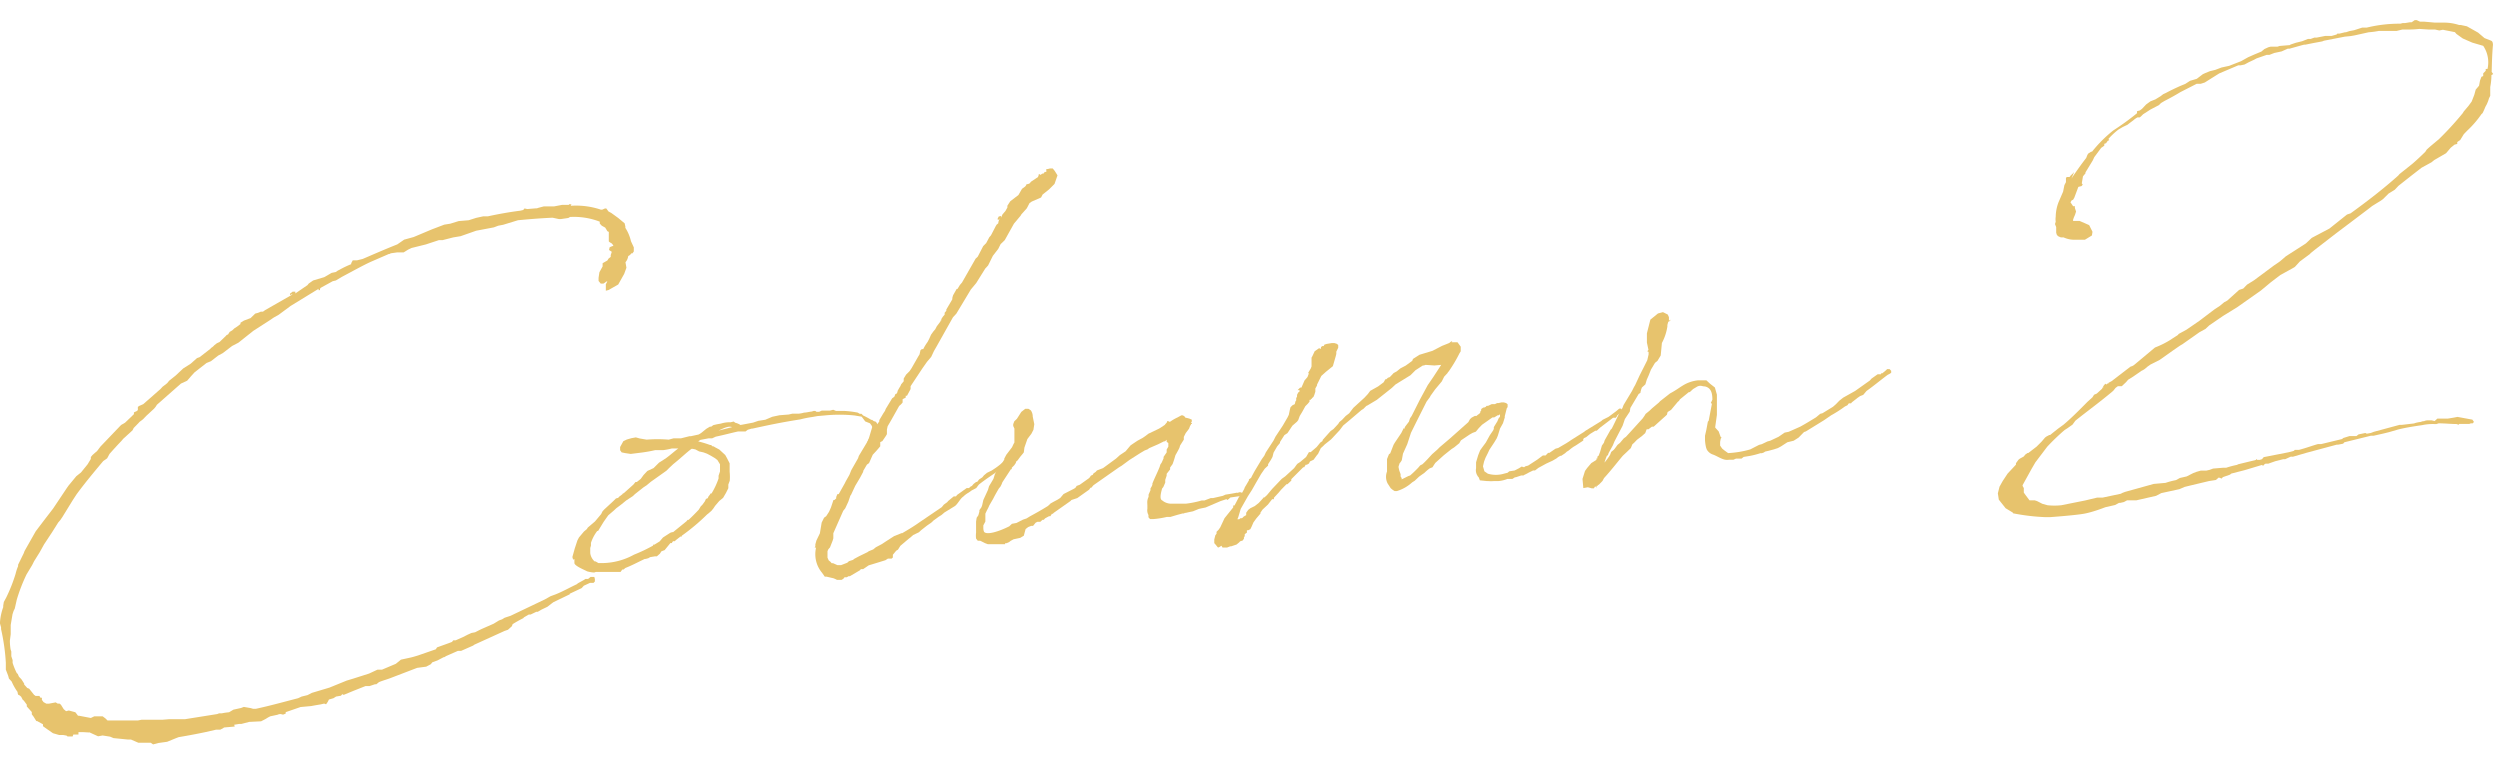 <svg xmlns="http://www.w3.org/2000/svg" viewBox="0 0 210 64" width="210" height="64"><path d="M16.77,30l.9-.7.07-.08A.93.93,0,0,0,18,29l.22-.17.22-.1.53-.51.07-.08.12-.05.13-.21.22-.13.18-.17.22-.14.29-.22,0-.11.29-.18.56-.21.39-.38.23-.06.22-.09v-.08h0v.07h.15l.05,0,.18-.13,2.24-1.28.07-.08-.22.1v-.12l.22-.17.23,0v.15l.58-.4.44-.3.1-.13.37-.26.94-.28.62-.36.34-.07.19-.13.11-.05v-.08h0v.08a8.11,8.11,0,0,1,1-.48v-.08l.13-.24.35,0,.49-.12c1-.43,1.89-.82,2.9-1.22l.58-.4.8-.22,1.52-.64,1.05-.4.5-.08.71-.22.84-.07L40,18.3l.6-.13.39,0c.87-.19,1.82-.36,2.7-.47l.26-.06.11-.13,0,0,.23.05.73-.06.08,0h0l.15-.05.42-.11.66,0h0l.2,0,.68-.13h.27l.16,0,.15,0,0-.05H48l-.06.12h.11a6.54,6.54,0,0,1,2.42.33l.12,0,.23-.1.11,0,.18.25.24.13.58.42.54.45.06.27v.11A3.5,3.5,0,0,1,53,20.26l.24.52,0,.34c-.14.21-.18.21-.18.13l-.14.17-.15.09a1,1,0,0,1-.23.52l0,0,.08.46-.19.52-.5.89-.81.46-.23.06,0-.11,0-.43.13-.24s-.07,0-.08,0l-.11.09-.14.09h-.12s0,0,0,0l-.11,0-.18-.22,0-.26.07-.47.27-.49,0-.27.4-.23.1-.16.18-.14v-.15l.09-.28L51.16,21l.05-.23.23-.1h.07v-.07l-.12-.15-.17-.1-.08-.07v-.07l0-.08,0-.23,0-.42,0,0-.12-.06-.18-.3-.29-.16-.17-.18v-.16l-.16-.06A6.09,6.09,0,0,0,48,18.22h-.11l-.15.09-.61.09-.19,0-.51-.11-.08,0c-1.08.05-2,.13-2.84.21h0l-1.24.38-.42.08-.37.14L40,19.38l-1.31.46-.61.1-.9.23-.31,0-.79.26-.3.1-1.21.3-.29.14-.37.23h-.54l-.57.08c0,.05-.11.05-.15.06L31.13,22c-.63.29-1.29.66-2.4,1.25l0,0-.52.31-.26.06h0l-1,.55-.07.08,0,.12h-.12v-.11l-2.35,1.44-1,.74-.41.23-.4.27-1.32.85-1.26,1-.52.27-.8.61-.36.19-.62.48-.37.15-1,.78-.31.34-.32.37-.52.24,0,0L13.18,34l-.1.16-.14.17-.64.59-.29.3-.29.22-.07.08-.42.43-.1.2-.79.72-.14.17c-.28.29-.63.67-1,1.09L9,38.5l-.33.23c-.66.79-1.47,1.75-2.23,2.78L6.12,42l-.88,1.43-.17.25-.18.21-.51.81L3.7,45.73l-.36.65-.48.77-.16.32-.47.78a14.22,14.22,0,0,0-.82,2.12l-.17.75-.1.2-.09.28,0,0L.9,52.5v.38l0,.16,0,.23-.07.55a4.49,4.49,0,0,0,.06.73l.06.18,0,.39.11.33,0,.23a5.52,5.52,0,0,0,.35.86l.08.07.1.23v0l.21.22.23.36v.08l.26.29.16.06.43.54a.1.1,0,0,1,.09.07h.34l.09.15h.12l0,.18.14.19,0,0,.24.13.2,0L4.68,59l.16.1.16,0,.12.1.23.37.2.17.23-.06.55.15.14.18.08.11.08,0,1,.19.29-.14.7,0,.24.18.17.17h2.55l.3-.06h0l.74,0,1,0,.61-.05.43,0,0,0h.16l.19,0,.54,0,2.7-.43.15-.06.23,0a5.31,5.31,0,0,1,.61-.09l.37-.22.64-.14.23-.09.58.1.2.06.23,0c1.21-.26,2.42-.6,3.55-.89l.3-.14.49-.12.37-.19,1.47-.44,1.45-.59.53-.16,1.35-.43.71-.33.38,0,1.16-.49.43-.35.83-.18.23-.06.37-.11,1.5-.52.1-.16,1-.36.26-.1.1-.13.2,0,.63-.28.37-.19.33-.15.31-.06.37-.19h0l.19-.09,1-.44.44-.27.27-.1.21-.13.49-.16,2.89-1.38.48-.27.41-.15,0,0c.63-.25,1.18-.57,1.78-.85l.11-.09.51-.28.11-.08,0,0,.23,0,.21-.17.08,0,.23,0,.05.18,0,.2-.11.12-.3,0-.52.24-.18.2-1,.47,0,.05-.29.14-1.08.52v0l-.11.08-.4.31-.48.23-.33.19h-.12l-.48.23-.15,0-.4.23-.07.08h0a10.12,10.12,0,0,0-.89.5L43,52.6l-.33.3-.29.1-2.53,1.15-.11.08-1,.44-.27,0-1,.44-.14.09a.27.27,0,0,0-.15.05l-.44.23-.42.15-.14.17L35.8,56l-.76.1-2.09.8h0c-.33.14-.79.26-1.12.4l-.22.18-.12,0-.45.15-.11,0s0,0-.07,0h-.16l0,0-.53.21-.48.19-.82.34-.12-.06h0l-.11.13-.41.07-.22.14-.38.11-.1.2-.14.2-.16-.06-.3.07-.42.07-.38.07-.88.08L24,59.82v.12l-.22.09-.2-.05v0a.63.63,0,0,0-.27.06h0l-.61.13-.19.1-.21.13-.37.19-1,.05-.65.17-.19,0-.42.07.05.15-.8.07s-.12,0-.15.05l-.26.14h-.35l-.87.2,0,0h0c-1.22.26-2.28.43-2.28.43h0l-.26.1-.71.29-.72.1-.46.12-.2-.14-.19,0h-.85L11,62.12l-.27,0L9.53,62l-.28-.12-.63-.1-.38.07-.44-.2-.28-.13a.57.57,0,0,1-.16,0L7,61.5l-.24,0H6.59l0,.2-.43,0-.06.16-.43,0-.08-.07-.28-.05-.15,0-.08,0-.11,0-.52-.15-.49-.34L3.61,61v-.16h0l-.49-.27-.07,0-.23-.37L2.67,60l0-.19-.42-.47,0-.15h0L2,58.85l-.09-.07-.13-.25v0l-.12-.11-.13-.06-.05-.15,0-.08a4.6,4.6,0,0,1-.5-.88L.75,57l-.06-.23-.2-.52,0-.07,0-.51a17.24,17.24,0,0,0-.4-2.82v-.15L0,52.38l0-.12A4.68,4.68,0,0,1,.27,51v0l0-.12.05-.31.2-.37a13.3,13.3,0,0,0,.79-2,4,4,0,0,1,.21-.64l0-.12L2,46.46l.06-.17L3,44.63l.69-.91.77-1L5.61,41l.14-.2L6.41,40l.39-.31L7.36,39l.27-.45,0-.16.14-.17.39-.34.28-.37.85-.89.88-.92.33-.19.75-.72v-.07l0-.08.22-.1.11-.09,0-.27.11-.08.34-.15.79-.69.68-.6.14-.16.4-.31.17-.21.54-.43.64-.6.63-.4.53-.47,0,0Z" style="fill:#e7c36d"/><path d="M61.3,40.38l-.12.32c0,.08,0,.19,0,.31l-.2.4-.24.41-.32.26-.35.41-.14.21-.17.21-.29.25-.07.05A17.34,17.34,0,0,1,57.27,45v.07h-.11l-.4.31v0l-.07.08h-.16c0,.05,0,.05-.07.05v.11l-.15,0L56,46h0l-.17.21-.27.1-.13.2-.25.22-.15,0-.42.07-.15.09-.22.06h-.08c-.59.28-1.11.56-1.63.76l-.15.13-.11,0-.14.2-.11,0-.27,0-.27,0-.73,0h-.7v0s-.11.05-.15.05a2.69,2.69,0,0,1-.59-.1c-.16-.1-1-.42-1.06-.68l0-.35-.11.05-.06-.22.2-.72.22-.67.13-.25.42-.5.25-.21.07-.12.61-.52.52-.62.1-.21.14-.16.79-.73.21-.21.19-.05.07-.09.29-.22.06-.12,0,.08.86-.77.17-.21.11,0,.33-.26.24-.33.32-.34.52-.24.46-.46.29-.18.33-.22c.37-.27.69-.57,1-.79l-.54,0a5.35,5.35,0,0,1-.72.14l-.11,0,0,0-.11,0-.46,0a11.44,11.44,0,0,1-1.18.21h0l-.88.11-.47-.07L52.22,38l-.13-.18v-.27l.27-.49.29-.14.38-.11.38-.07.32.09.59.1a11.36,11.36,0,0,1,1.85,0l.41-.11h.62l.72-.18.12,0,.64-.14a1.58,1.58,0,0,0,.33-.22l.32-.26.3-.18.11,0,.18-.13.3-.07.34-.06a2.48,2.48,0,0,1,.81-.11l.26-.06.13.1a1.36,1.36,0,0,1,.44.19l1.06-.2,0,0,.44-.15.58-.09.59-.25.23-.05.38-.08.77-.06.3-.07h.5a2.11,2.11,0,0,0,.49-.09c.2,0,.42-.07.65-.09l.15-.05.08,0h.07l.09.07.23,0,.22-.1.27,0h.42l.27-.07.24.1h.11l.15,0h.31l.16,0a7.79,7.79,0,0,1,1.09.14l.17.1h.15l.13.14a6.69,6.69,0,0,1,.69.37h.07l.13.1.19.06.14.22.17.22v.12l-.21.21-.09.28-.29.64-.13.24v0a.19.19,0,0,0-.07.12l-.13.25-.22.09,0-.3.06-.13v-.07a2.68,2.68,0,0,1,.18-.52l.06-.2.21-.71s0-.08-.05-.15l-.13-.18-.4-.16L72.38,35l-.59-.1a12.4,12.4,0,0,0-2.54,0l-.58.05-.45.08a8.65,8.65,0,0,0-1,.2c-1.68.26-2.85.52-4,.77l-.07,0-.34.1-.18.14h-.62c-.6.13-1.21.3-1.89.44l-.3.14-.3,0-.69.13-.18.13c.4.09.75.21,1,.3h.08l.12.11.08,0,.17.1.32.17.5.46.14.25.23.45,0,.69A4.34,4.34,0,0,1,61.3,40.38Zm-.94-.19,0-.23.12-.36V39l-.22-.36L60,38.45l-.29-.17-.32-.17L59.09,38l-.36-.08-.32-.17-.24-.05a.22.22,0,0,1-.08,0c-.47.35-.89.77-1.54,1.29l-.32.3-.25.25-1.31.93-.36.3-.26.17-.72.57,0,0-.18.17-.55.36-.43.35-.4.3-.18.17-.5.43,0,0-.38.54-.3.49-.17.28s0,0-.07,0a3.4,3.4,0,0,0-.53,1v.08l0,.15-.06.2,0,.23,0,.08,0,.12a1.13,1.13,0,0,0,.37.7h.08l.24.14a1.94,1.94,0,0,1,.24,0,5.64,5.64,0,0,0,2.75-.71,13.67,13.67,0,0,0,1.6-.76l0-.08h.11l.44-.27.28-.33.62-.4.15-.05h.08l1.12-.91.1-.12.08,0c.28-.26.57-.55.85-.85l.1-.16.07-.12L59,42.4l.21-.29.09-.2.15-.06.07-.16.1-.12.07-.12h.08A6.29,6.29,0,0,0,60.36,40.19Zm1.13-4.31c-.28-.13-.76.11-1.13.29Z" style="fill:#e7c36d"/><path d="M75.78,44.79c.48-.28,1-.59,1.43-.9l0,0,1.9-1.29.17-.21.29-.21.07-.09.47-.39.19,0,.1-.13L81.2,41h.19l.14-.13.11-.05.14-.17.22-.17.08,0,.17-.21.26-.17.14-.17.25-.21.41-.2.33-.22c.25-.17.5-.39.76-.6a.11.11,0,0,1,.11-.05l.1-.17h.11l.12,0,.13.15,0,.15-.15.13-.15.05-.11.09-.07.08H84.4c-.69.56-1.46,1-2.18,1.58L82,41l-.37.19-.25.18a2.06,2.06,0,0,0-.47.35c-.26.17-.45.61-.7.79l-.88.54-.26.22-.21.13-.48.35-.07.08-.11.09-.32.22-.51.4-.18.17-.48.23-.25.22-.11.08-.72.61-.2.32-.15.09L75,46.6l0,.23-.1.09-.31,0-.22.14-.68.21-.72.22,0,0-.47.32h-.19l-.07.09-.85.5h-.11l-.15.09h-.19l-.1.13-.15.09h0l-.15,0-.12,0h-.11l-.12-.06-.16-.07-.6-.14-.15,0-.23-.33a2.4,2.4,0,0,1-.46-.85A2.45,2.45,0,0,1,68.55,46h-.12v0h0l.06-.12,0-.16.09-.32.29-.6.15-.9.2-.41.18-.13.24-.37.16-.36.21-.63h.08l.15-.13,0-.12.1-.24.11,0,.5-.89.1-.2.3-.53.16-.4.57-1,.06-.19,1.35-2.25.16-.36.21-.29,0-.11.34-.57.14-.21.06-.16.54-.89.18-.13.1-.24.07,0,.1-.16,0-.08.14-.25,0,0,.1-.16.07-.16.21-.25v0l0-.23.2-.33.29-.29.17-.25.57-1v0l.1-.16.08-.35.11-.09h.12a4,4,0,0,1,.37-.61l.13-.25.16-.36.21-.29.14-.16.13-.25L79,27c0-.05,0-.08.07-.09v-.11l.14-.21.14-.16v-.16l.14-.16V26l.5-.85L80,25l.06-.2.3-.53.07,0,.2-.33.18-.21,1.14-2,.18-.17.46-.89.25-.25.26-.49.14-.16.4-.77.07-.12v0l.15-.13,0-.08.06-.2.06-.12-.14.13-.05-.08v0l.1-.21.19-.05v.15l.13-.28.25-.29.16-.29,0-.15.24-.37.69-.53.3-.52.25-.18.07-.08.07-.13v0h0l.08,0,.15-.05.14-.16L87,15l.19-.13.06-.16,0-.07h.12l0,.07.19-.13.11,0,0-.05c.07,0,.06-.12.14-.09h.08l0-.12v-.12h.12v0l.19-.05.23,0,.17.21.23.37-.25.72-.46.46-.54.43-.13.25-.78.34-.19.13-.23.44L85.8,18l-.07.12-.56.67-.77,1.38-.35.34-.2.4-.45.58v0L83,22.3l-.24.26L82,23.78l-.45.54-.54.9-.68,1.13-.28.3-1.37,2.44-.23.4-.23.49-.35.41-.38.54-1,1.51v.24l-.3.56-.11,0v.16l-.26.13v.28l-.14.16-.15.13h0l-.64,1.14-.33.57-.06.28v.38l-.1.17-.28.41-.18.09,0,.35-.28.33-.35.38L73,38.9l-.18.13-.31.53v.07l-.26.49-.41.69s0,0,0,0l-.36.77a.19.19,0,0,0-.07.12l-.15.44L71,42.7l-.17.21L70,44.79v.43l-.06.2-.22.56-.14.16-.07.16v.54l.1.23.16.13.09.11.12,0,.36.16.31,0,.52-.2.14-.13.34-.11.11-.09.41-.22.7-.34.11-.08.37-.15.22-.18.51-.27.33-.22.7-.45.63-.25Z" style="fill:#e7c36d"/><path d="M96.37,42.21a1,1,0,0,1,.11-.47v-.08l0-.11.16-.37,0-.15.1-.17s.06-.12.06-.16l0-.08c.19-.48.42-.92.61-1.4l.06-.2.11-.16.16-.36,0-.12L98,38v-.24l.14-.24,0-.31L98,37.12,98,36.94l-.14.13h-.08l-.48.24-.78.34-.11.09-.26.1-.37.22-.91.58-.65.48-.23.14-2.14,1.5-.18.21h-.07l-.11.16-1,.71L90,42l-.07.08-1.42,1-.07.08-.08,0-.13.2-.11,0v0l-.33.18-.11.12h-.11l-.18.17-.07,0,0,0-.07,0-.11,0-.15.08-.21.26-.15,0-.26.1-.22.17L86,45l-.3.18-.56.12-.26.14v0l-.11.09,0,0h0l-.22.1h-.12l0,.08,0,0,0,0,0,0h-.15l-1.08,0v0l-.23,0-.24-.09-.4-.2c-.08,0-.12,0-.2,0v0l0,0-.14-.18a2.08,2.08,0,0,1,0-.5l0-.23,0-.7.05-.32.14-.2.09-.32,0-.12.17-.24.06-.16L82.6,42l.39-.85.09-.31.2-.33.17-.29.12-.39.2-.37.14-.2.21-.21,0-.08.07-.09.17-.28v-.08h0l.17-.32.48-.63.13-.28.07-.12,0-.08,0-.39,0-.42,0-.28-.1-.22v-.15l.09-.24.22-.21.37-.58.33-.26.27,0,.2.13v0a.05.05,0,0,0,0,0,.91.91,0,0,1,.16.52l0,0,.13.64-.07.47-.17.33-.34.45-.25.72L86,38l-.1.13-.21.25-.21.29-.14.12,0,.08-.14.21-.21.21,0,.12h0l-.07,0-.72,1.1-.06.16-.1.2-.14.17c-.17.29-.33.57-.47.85l-.33.57a3.13,3.13,0,0,1-.2.41l-.13.28v.27l0,.39-.17.32,0,.24,0,0a.84.84,0,0,0,.06.3c.22.29,1.2,0,2.12-.46l.22-.21.38-.07.55-.28.3-.1.29-.18c.52-.28,1-.55,1.51-.87l.22-.21.25-.14.34-.18.22-.14.28-.33.92-.47s.07-.08.11-.08l.06-.13.27-.1.8-.57,0,0,.14-.2.15-.06.06-.12.19-.13.1-.12.52-.2,1.09-.8.32-.29.48-.32.42-.5.25-.17.33-.22.44-.24.19-.13.29-.22.88-.42.15-.09.33-.22.21-.25,0-.08.07,0,.16.07a3.59,3.59,0,0,1,.63-.37l0,0,.33-.18.11,0a.45.45,0,0,1,.25.21l.08,0,.23.06.21.09v.16l-.07.12h.08v.08l-.08,0v.07l-.07.09-.09.24-.28.37-.16.32,0,.23-.31.49-.06.2-.1.2-.16.29-.07.12-.12.4-.12.35-.21.29,0,.16L98,39.8l0,.15-.12.36,0,.23-.16.37-.1.12c-.15.52-.2.91,0,1a1.19,1.19,0,0,0,.8.28h.38l.31,0,.23,0,.27,0a8.26,8.26,0,0,0,1.33-.27l0,0,.23,0,.53-.2.19,0,.83-.19,0,0h0l.22-.1.5-.08.38-.07h0a.14.14,0,0,1,.11,0h0l.23-.06.2.06.09.11-.15.13-.15.05-.11,0-.69.1-.14.13-.11.08-.08-.07-.49.16-1.26.54-.35.07-.22.05-.49.2-.34.07-.26.06h-.08a.18.18,0,0,1-.11.05h-.08l-.45.12-.57.17-.3,0a7.09,7.09,0,0,1-1.11.18l-.07,0-.08,0c-.08,0-.12,0-.16,0H96.6l-.13-.15,0-.11v-.08l0,0v0a.81.81,0,0,1-.09-.53l0-.27Z" style="fill:#e7c36d"/><path d="M124.31,40.35l-.1-.26s-.08-.07-.09-.11a.86.86,0,0,1-.13-.65v-.11l0-.39.18-.6.16-.4.17-.24.31-.42.33-.6.28-.41.06-.13,0-.15.3-.49.1-.24L126,35V34.8l-.11.08h-.08l-.29.18-.15,0-.88.62-.28.29-.24.29-.27.1-.25.14-.73.49-.14.24-.43.35-.22.14-.65.52-.71.64-.11.16-.13.21-.23.09-.07.05a4.75,4.75,0,0,0-.39.34l-.19.13-.25.18-.36.34-.22.14a3.34,3.34,0,0,1-1.28.73h0v0l-.19,0-.16-.1-.17-.14-.26-.4a1.22,1.22,0,0,1-.05-1l0-.81,0-.24.16-.4.11-.08.28-.72.1-.17.55-.82.2-.4L118,36l0-.12.35-.46.09-.28.14-.2.69-1.37.66-1.22.48-.7.65-1-.57.05-.74-.05-.15.05-.08,0a0,0,0,0,1,0,0l-.62.4-.42.42-1.25.77-.32.3-1.26,1-.77.46-.11.05-.25.25,0,0-.15.09-1.07.91-.47.39-.31.41-.71.76-.54.43a2.93,2.93,0,0,1-.32.3l-.23.48-.11.13-.27.37-.3.14-.1.2h-.07l-.07.08h-.12l-.13.21-.08,0-1,1,0,.12-.18.17-.14.13-.08,0-.46.47-.21.25h0l-.39.42v.12h-.08l-.07,0-.35.45-.46.43-.17.25,0,.08-.35.41-.24.33-.16.37-.1.2-.18.09-.11,0,0,0,0,.12,0,.08-.18.13,0,.08v.08l-.07.12v.11l-.14.17v0l-.08,0-.11.05-.07.08h0l0,0-.22.18-.45.15h-.08v0l-.26.1-.19,0-.2,0-.09-.15-.22.14-.08,0-.17-.21-.13-.15v-.31l.09-.35.1-.13,0,0,0-.16.17-.17.14-.2.36-.77.73-.91,0,0,0-.16.11,0,.36-.69.25-.33.2-.36.06-.16.1-.16.24-.41v-.08l.18-.13.1-.2.2-.37.6-1,.21-.29.13-.28.65-1,.16-.32.62-.94.4-.69.1-.21.08-.39.06-.24.17-.17.19-.09.06-.24.06-.08v-.11l0-.08.07-.12,0-.15.1-.2h0l0,0,0,0,.11-.08,0-.12H109v0l.21-.21.11,0,.26-.6.25-.29.12-.32-.08,0,.17-.29.07-.12.06-.16v0l0,0v0h0v-.35l0-.39.07-.12.19-.41.37-.26.16.06,0-.15.11-.09h.12l.06-.12.19-.06.42-.07.23,0,.2.06.12.1,0,.23-.16.33v.19l-.05.2-.24.83-.58.47-.39.35,0,0-.36.73v.07l-.14.25v.27l-.09.28-.07.16-.14.12,0,.05-.08,0,0,.08H110l0,.15-.14.17-.21.21-.27.49-.2.33-.13.35-.1.13-.39.34-.41.62-.26.17-.37.58v.08l-.24.29-.3.52-.09.36-.13.24-.24.37,0,.12-.28.26-.31.45-.4.69-.37.65-.34.53-.6,1.06-.21.71-.07.16,0,0h.15l.11-.09h.12l.07-.05.07-.08.22-.13,0-.2.17-.24.18-.14.37-.18.33-.26.35-.38.07-.09.07,0,.22-.21.42-.5.81-.85.29-.21.75-.69.21-.29.07-.08.22-.14.5-.42.24-.41.15,0,.5-.43.31-.38.19-.13,0-.08.67-.75.25-.18.39-.42.1-.16.22-.18.31-.33.29-.22.35-.46.93-.85.28-.3.21-.28.66-.37.47-.35.14-.25.08,0,.14-.13.15-.05.25-.26.07-.08.26-.14.32-.26.44-.23.55-.4.06-.16.55-.35,1.09-.33.81-.42.38-.15.22-.09.11-.09.07-.05H122l-.07.08h.35l.15,0,.27.37,0,.39-.1.16a11.68,11.68,0,0,1-.84,1.43c-.07.12-.14.16-.17.24l-.28.3-.2.4-.56.67-.38.53-.06.12-.28.38-.89,1.77-.42.85-.31.95h0v0l-.36.8-.1.55-.1.16-.08.09-.09.27,0,.08.06.27.11.3,0,.19.09.14,0,.11,0,0,.56-.28.15-.05c.21-.18.43-.39.67-.64l.18-.21.18-.09c.29-.26.54-.55.82-.85l.43-.38.21-.21.86-.73,1.54-1.37.14-.25.14-.13.26-.14h.15a.82.82,0,0,1,.22-.17l.1-.13,0-.08v0l.07-.08,0-.12v0l.18-.13,0,0h0l.08,0,.12-.05.07-.09H125l.3-.14.27,0,.18-.09.12,0,0,0,.26-.06,0,0,.19,0,.2.06.12.1,0,.19,0,.05h0l-.07.09-.17.67v.11l-.15.48L126,36l-.18.59-.1.24-.2.33-.41.62-.13.28-.2.4-.12.32-.09.39.12.42.29.2a2.39,2.39,0,0,0,1.35,0l.23-.06v0s.07,0,.11-.05l0,0,.11-.09.45-.07.37-.19.22-.14.2.06.11-.08,0,0,.23-.06.77-.5.47-.35.23,0,.21-.22h.11l.51-.35.23-.06.22-.13.48-.28.47-.31,1-.63.11-.09,1.32-.81.14-.12.48-.24.18-.13.47-.35.26-.22.15,0,.13.18,0,.16-.18.09-.08,0-.18.13-.06.12-.07.09-.23,0-1.09.83-.28.26h-.12l-.44.27-.32.26-.19.09-.07.09L133,37l-.62.41-.22.13-.18.13-.22.18-.15.09-.14.13-.33.22-.07,0-.18.1-.15.12-.33.19-.52.24-.66.36-.29.22-.16,0-.37.18a3.15,3.15,0,0,1-.37.19l-.07.05-.19,0-.45.15v0h-.07l-.22.14-.23,0-.19,0a2.55,2.55,0,0,1-.76.18l-.38,0a2.56,2.56,0,0,1-.47,0h-.11Z" style="fill:#e7c36d"/><path d="M135.39,36l.1-.2,0,0,.2-.41.23-.48.37-.65.09-.24.71-1.18.16-.32.1-.17.39-.84.33-.65.3-.6.11-.48,0-.23h-.08v-.08l.07-.08-.13-.61V28l.06-.24.23-.91.64-.52.42-.11.4.2.1.22,0,.31.14-.1-.06.13h-.08l-.07.09-.06.23s0,.08,0,.12a4.29,4.29,0,0,1-.46,1.39l-.1,1.05-.27.45-.21.17-.34.57-.19.48-.16.36-.12.4-.29.26-.06.16-.06.23V33l-.15.09-.7,1.18-.05.31-.41.62-.19.56-.69,1.33-.13.32-.36.65v0l-.06.2-.07,0-.1.24-.12.36a4.13,4.13,0,0,0,.38-.5l.1-.16,0,0,.09-.24.22-.18.1-.12.21-.29.21-.17.32-.38.18-.13c.46-.5.91-1,1.41-1.55l.17-.25.07-.12.32-.26.22-.21.57-.48.11-.12.83-.65.18-.1c.33-.18.62-.4.92-.58a3,3,0,0,1,1.23-.42v0l.73,0,.3.28.41.32.17.6,0,.27v.38l0,.47v.27l0,.31-.14,1v.07l.29.32.16.45.08.07-.07.09-.05.27,0,.31.17.25.17.14.33.24a8.18,8.18,0,0,0,1.86-.31l.74-.38.23-.06.48-.23.23-.06.7-.33.51-.35.34-.07.34-.15.63-.28c.44-.24.88-.51,1.32-.78l.36-.3.19-.05.88-.54.25-.22.28-.29.33-.26,1-.56,1.24-.88.14-.16.51-.36H158v-.08h.11l.33-.27.07-.08.22,0,.13.14,0,.16-.11.08-.19.1c-.58.43-1.15.91-1.77,1.35l-.28.33-.26.1-.26.18H156l-.44.34-.07.09-.15,0s-.07,0-.1.09l-.07.08-.19.09h0a10.62,10.62,0,0,1-1.17.75l-.58.4-1.54.95-.15.05,0,0-.46.47-.41.26-.53.13-.54.35-.26.14-.34.11-.45.12-.27.06-.14.09-.15.05-.12,0a7.43,7.43,0,0,1-.9.23l-.5.08-.18.14-.15,0-.31,0-.23.1-.31,0h-.07c-.46.08-.88-.27-1.31-.43a.92.92,0,0,1-.55-.45l-.05-.15a3.57,3.57,0,0,1-.09-.61l0-.38.11-.48.13-.7h0l.07-.08.27-1.42h0l-.09-.07.13-.28c0-.59-.13-1-.63-1.11-.24,0-.32-.12-.62,0l-.37.22-.28.26s0,0-.08,0l-.75.61-.07.12-.11.09-.56.67-.29.18-.06.23-1.11,1-.15,0-.29.22-.15,0-.12.32-.29.26-.11.08-.29.22-.25.26-.14.12-.13.32-.35.34-.32.3c-.53.63-1,1.25-1.58,1.88l-.13.24,0,0-.32.33s0,0-.07,0l0,.08-.11,0,0,.07v.08l-.12-.11-.1.17-.19,0-.32-.09L133,41l-.07-.77.21-.67.18-.25.35-.41.43-.27v-.12h0l.08,0v-.15l.11-.09.12-.32.15-.52.17-.24.06-.2.5-.89Z" style="fill:#e7c36d"/><path d="M204.74,35.16h.35l.34,0,.2,0,.49-.08.31-.06,1.25.23.13.19-.1.12-.16,0h0s-.11.05-.15.05h-.81l-.11.08-.08-.07c-.5,0-1.05-.06-1.55-.06l-.19.06-.19,0a4.19,4.19,0,0,0-1,.09c-.53.08-1.26.18-2,.36l-.79.23-.49.12-.8.18-.23,0-2.23.55-.11.12-.41.08-.12,0-2.53.68-1.17.34a.36.36,0,0,0-.19,0l-.44.2h-.16l-.67.17-.6.21-.2,0s-.07,0-.11.05l-.11.12-.12-.06-1.43.43-1.13.29-.11.09-.6.21-.1.12-.24-.09-.25.21-.58.09-1.55.37-.49.12-.44.19-1.52.33-.44.23-1.67.38-.77,0-.26.14-.3.07H178l-.33.18-.83.19s-1,.4-1.77.54-2.87.29-2.87.29h-.39a17.28,17.28,0,0,1-2.65-.31s-.08,0-.08-.07l-.61-.37-.57-.72-.08-.53.08-.32.06-.24.27-.48.41-.62.7-.75,0-.12.21-.29.11-.09.33-.18.14-.17.18-.13.07,0,.69-.53.42-.42.29-.34.1-.08.26-.14.07,0,.26-.21.39-.31.48-.35c.61-.51,1.25-1.15,2-1.91l.43-.39v0l.13-.21.23-.1.46-.42v-.08l.08,0,0-.12.18-.21v0l.08.07.11-.09.07,0h0l0-.05.26-.14h0l1.59-1.22v0l.15-.05.15-.09,1.76-1.47a7.42,7.42,0,0,0,1.37-.69l.07-.05.48-.31.07-.09.66-.36,1.09-.75.29-.22L186,26h0l.47-.31.36-.3.26-.14,1-.9.34-.11.32-.33.58-.36L191,22.31l.51-.35.5-.43,1.68-1.08.5-.47,1.48-.78s0,0,1.48-1.18l.3-.1c1.38-1,2.75-2.05,4-3.17l.11-.13,1.08-.86c.36-.31.72-.65,1.08-1l.13-.2.29-.26.61-.51.11-.09a27.1,27.1,0,0,0,2-2.18l.1-.16.39-.46.27-.37.22-.56.12-.44.28-.33.08-.43.12-.32.15-.06,0-.23.21-.21,0-.16.15,0a2.47,2.47,0,0,0-.36-1.94s0,0,0,0l-.92-.27-.8-.35-.53-.38-.13-.15L205.2,2.5l-.3.06-.36-.08H204l-.78-.05a8.13,8.13,0,0,1-1,.05l-.42,0-.49.12-.5,0h-1a6.71,6.71,0,0,1-.84.11l-1.17.26-.34.06-.5.05-1.75.34-.15.06-.76.14-.64.13-.11,0-.23.06-1,.28-.15,0-.52.23-.61.13-.41.16-.23,0-.86.3-.18.1-.49.23-.33.18-.34.07-.19,0-1.6.68-1.21.76-.34.11-.34,0-1.37.7,0,0h0c-.44.27-.88.51-1.33.74l0,0-.22.13s0,0-.08.05l-.17.17-.71.37-.62.4-.17.17-.11.09h-.12l-.07,0a1.65,1.65,0,0,0-.33.23l-.4.3-.11.09-.4.19-.37.22a6.13,6.13,0,0,0-.86.81l.08,0v.08l-.11.05-.14.2-.15.05,0,.16-.26.18-.58.78-.13.28-.61,1,0,.08-.21.25-.1.59.08.11-.1.12-.27.07-.34.91-.1.17-.12.05-.1.16,0,0,.22.33h.15l0,.15.1.3,0,0-.09.28-.09.2-.07.2,0,.11.12,0h.43l.8.35.28.56-.05.31-.59.36h0s-.08,0-.15,0l-.16,0-.38,0-.12,0h-.08a2.16,2.16,0,0,1-.9-.2l-.23,0-.21-.09-.12-.11-.06-.19,0,0,0-.27,0,0,0,0,0-.2-.1-.26.06-.2a1.48,1.48,0,0,1,0-.42,3.52,3.52,0,0,1,.24-1.22l.38-.88.11-.55.13-.25v-.35l.07-.08.23,0,.1-.13.18-.17.11-.12L174,15c.41-.61.82-1.19,1.24-1.73l.09-.23.07-.13.26-.17h.07a11.38,11.38,0,0,1,1.78-1.78,21.49,21.49,0,0,0,2-1.45V9.34l.23-.06.18-.13.36-.38.36-.26.41-.16.44-.27.22-.17.22-.1c.41-.22.81-.41,1.26-.61l.37-.15.4-.26.57-.17.51-.39.22-.1.37-.15.45-.11.53-.2.64-.14,1-.39.59-.33.52-.23.6-.25.25-.21.33-.15.19-.05.58,0,.18-.06.85-.07.07-.05.45-.15.53-.13.48-.19.23,0,.3-.11.19,0,.72-.14.35,0,.19,0,.42-.12.07-.08.19,0,.45-.11h.08l.3-.1.38-.07.68-.22.23,0,.15,0a11.6,11.6,0,0,1,2.83-.33l.19-.05.19,0,.42-.07.15,0,.26-.18H203l.28.13h.35l.9.08.85,0v0a4.11,4.11,0,0,1,1.18.2h.15l.51.11.94.53.54.46.48.19c.2.06.21.17.23.36-.08.9-.09,1.63-.11,2.29l.13.18-.15.09c0,.39-.05.74-.1,1v.47l0,.27-.1.2L209,8.5l0,0-.1.24-.13.24-.1.24-.13.28-.1.09,0,0a8.24,8.24,0,0,1-1.19,1.38l-.29.3-.3.49-.25.17v.08l0,.08-.23.06-.32.26-.39.46-1,.58-.22.18-.84.46-.94.73-1,.79-.31.33-.52.32-.46.46-.18.13-.73.45-.4.31-2.65,2L194.42,21l-.32.26-.07.08-.84.62-.42.46-.22.13-1,.55-.8.61-.83.69-2,1.41-1.17.72-1.17.8-.32.3-.51.28-1.42,1-.22.13-.58.4-1.13.8-.74.37-.26.18-.25.21-.14.09-.11.05-.77.53-.37.23-.17.2-.36.34-.15,0-.07,0,0,0h-.11l-.19.14-.2.25c-1.19,1-2.21,1.73-3.18,2.51l-.24.33-.44.31-.22.14a18.39,18.39,0,0,0-1.46,1.4l-1,1.32-.33.57-.74,1.34v.07L170,41l0,.08,0,.07,0,.23.18.25.3.4.32,0,.12,0,.19.06.45.23.43.12a5.63,5.63,0,0,0,1.16,0l2-.4,1-.24h.46l1.56-.33.07-.05.26-.1,2.41-.67,1-.09a6.46,6.46,0,0,1,.87-.23l.33-.18.57-.13.55-.28.26-.1.38-.11.46,0,.27-.06.3-.11.84-.07c.08,0,.11,0,.15,0H187a7.64,7.64,0,0,1,.91-.24L188,39l1.48-.36.11-.09v.08l.23,0,.19-.06.14-.17,2.09-.41.45-.12.07-.08.07,0,.28,0c.68-.18,1.16-.37,1.61-.49h.12l.15,0,1.74-.42.11-.09.52-.16.58,0,.18-.14.57-.12.12.06.34-.06.26-.1,2.15-.58.19,0,1.11-.13-.07,0a2.9,2.9,0,0,1,.57-.12.5.5,0,0,1,.26-.06.66.66,0,0,1,.3-.07l.35,0,.24.06Z" style="fill:#e7c36d"/></svg>